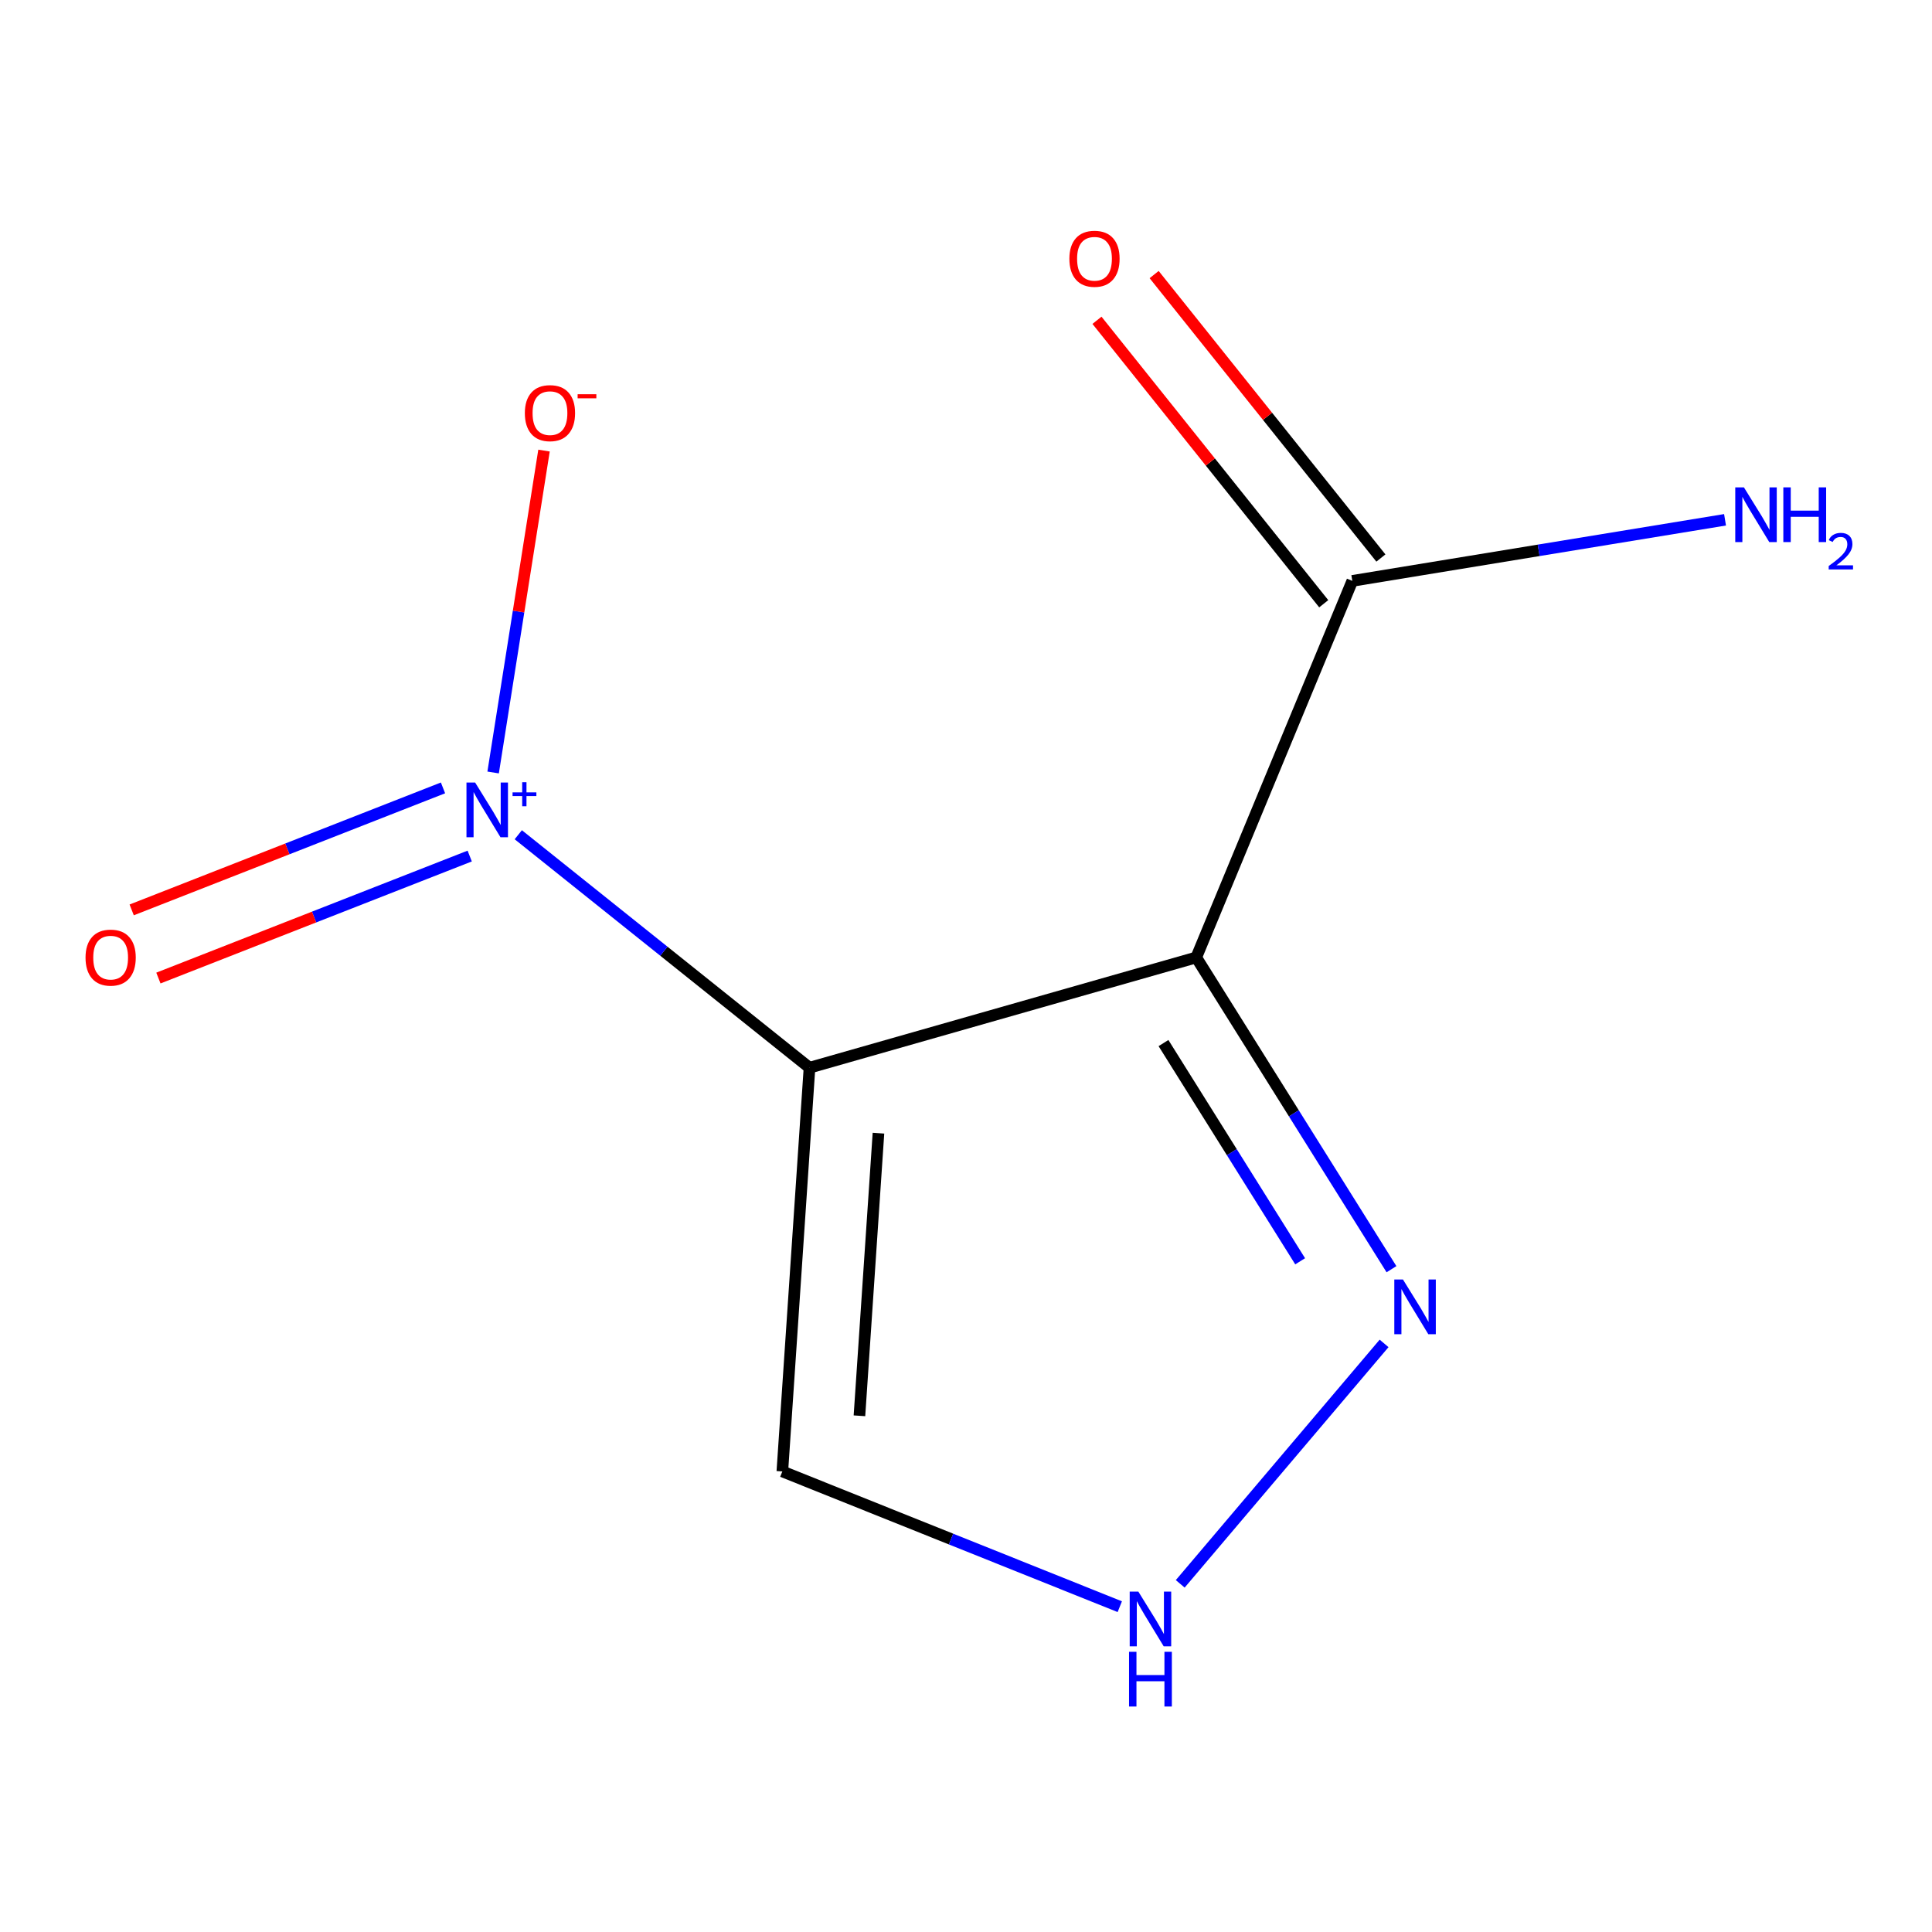 <?xml version='1.0' encoding='iso-8859-1'?>
<svg version='1.1' baseProfile='full'
              xmlns='http://www.w3.org/2000/svg'
                      xmlns:rdkit='http://www.rdkit.org/xml'
                      xmlns:xlink='http://www.w3.org/1999/xlink'
                  xml:space='preserve'
width='1000px' height='1000px' viewBox='0 0 1000 1000'>
<!-- END OF HEADER -->
<rect style='opacity:1.0;fill:#FFFFFF;stroke:none' width='1000' height='1000' x='0' y='0'> </rect>
<path class='bond-0' d='M 418.995,552.641 L 619.17,495.578' style='fill:none;fill-rule:evenodd;stroke:#000000;stroke-width:6px;stroke-linecap:butt;stroke-linejoin:miter;stroke-opacity:1' />
<path class='bond-1' d='M 418.995,552.641 L 343.629,492.348' style='fill:none;fill-rule:evenodd;stroke:#000000;stroke-width:6px;stroke-linecap:butt;stroke-linejoin:miter;stroke-opacity:1' />
<path class='bond-1' d='M 343.629,492.348 L 268.263,432.056' style='fill:none;fill-rule:evenodd;stroke:#0000FF;stroke-width:6px;stroke-linecap:butt;stroke-linejoin:miter;stroke-opacity:1' />
<path class='bond-4' d='M 418.995,552.641 L 404.935,761.614' style='fill:none;fill-rule:evenodd;stroke:#000000;stroke-width:6px;stroke-linecap:butt;stroke-linejoin:miter;stroke-opacity:1' />
<path class='bond-4' d='M 454.689,586.531 L 444.846,732.812' style='fill:none;fill-rule:evenodd;stroke:#000000;stroke-width:6px;stroke-linecap:butt;stroke-linejoin:miter;stroke-opacity:1' />
<path class='bond-2' d='M 619.17,495.578 L 669.698,576.256' style='fill:none;fill-rule:evenodd;stroke:#000000;stroke-width:6px;stroke-linecap:butt;stroke-linejoin:miter;stroke-opacity:1' />
<path class='bond-2' d='M 669.698,576.256 L 720.225,656.935' style='fill:none;fill-rule:evenodd;stroke:#0000FF;stroke-width:6px;stroke-linecap:butt;stroke-linejoin:miter;stroke-opacity:1' />
<path class='bond-2' d='M 602.218,539.891 L 637.587,596.366' style='fill:none;fill-rule:evenodd;stroke:#000000;stroke-width:6px;stroke-linecap:butt;stroke-linejoin:miter;stroke-opacity:1' />
<path class='bond-2' d='M 637.587,596.366 L 672.956,652.841' style='fill:none;fill-rule:evenodd;stroke:#0000FF;stroke-width:6px;stroke-linecap:butt;stroke-linejoin:miter;stroke-opacity:1' />
<path class='bond-3' d='M 619.17,495.578 L 699.956,300.665' style='fill:none;fill-rule:evenodd;stroke:#000000;stroke-width:6px;stroke-linecap:butt;stroke-linejoin:miter;stroke-opacity:1' />
<path class='bond-6' d='M 255.243,399.831 L 268.413,316.527' style='fill:none;fill-rule:evenodd;stroke:#0000FF;stroke-width:6px;stroke-linecap:butt;stroke-linejoin:miter;stroke-opacity:1' />
<path class='bond-6' d='M 268.413,316.527 L 281.583,233.224' style='fill:none;fill-rule:evenodd;stroke:#FF0000;stroke-width:6px;stroke-linecap:butt;stroke-linejoin:miter;stroke-opacity:1' />
<path class='bond-7' d='M 229.297,407.813 L 148.73,439.388' style='fill:none;fill-rule:evenodd;stroke:#0000FF;stroke-width:6px;stroke-linecap:butt;stroke-linejoin:miter;stroke-opacity:1' />
<path class='bond-7' d='M 148.73,439.388 L 68.162,470.962' style='fill:none;fill-rule:evenodd;stroke:#FF0000;stroke-width:6px;stroke-linecap:butt;stroke-linejoin:miter;stroke-opacity:1' />
<path class='bond-7' d='M 243.121,443.089 L 162.554,474.663' style='fill:none;fill-rule:evenodd;stroke:#0000FF;stroke-width:6px;stroke-linecap:butt;stroke-linejoin:miter;stroke-opacity:1' />
<path class='bond-7' d='M 162.554,474.663 L 81.987,506.238' style='fill:none;fill-rule:evenodd;stroke:#FF0000;stroke-width:6px;stroke-linecap:butt;stroke-linejoin:miter;stroke-opacity:1' />
<path class='bond-10' d='M 716.399,695.343 L 610.884,819.798' style='fill:none;fill-rule:evenodd;stroke:#0000FF;stroke-width:6px;stroke-linecap:butt;stroke-linejoin:miter;stroke-opacity:1' />
<path class='bond-8' d='M 714.749,288.831 L 656.064,215.475' style='fill:none;fill-rule:evenodd;stroke:#000000;stroke-width:6px;stroke-linecap:butt;stroke-linejoin:miter;stroke-opacity:1' />
<path class='bond-8' d='M 656.064,215.475 L 597.379,142.119' style='fill:none;fill-rule:evenodd;stroke:#FF0000;stroke-width:6px;stroke-linecap:butt;stroke-linejoin:miter;stroke-opacity:1' />
<path class='bond-8' d='M 685.163,312.499 L 626.478,239.143' style='fill:none;fill-rule:evenodd;stroke:#000000;stroke-width:6px;stroke-linecap:butt;stroke-linejoin:miter;stroke-opacity:1' />
<path class='bond-8' d='M 626.478,239.143 L 567.794,165.787' style='fill:none;fill-rule:evenodd;stroke:#FF0000;stroke-width:6px;stroke-linecap:butt;stroke-linejoin:miter;stroke-opacity:1' />
<path class='bond-9' d='M 699.956,300.665 L 796.415,284.855' style='fill:none;fill-rule:evenodd;stroke:#000000;stroke-width:6px;stroke-linecap:butt;stroke-linejoin:miter;stroke-opacity:1' />
<path class='bond-9' d='M 796.415,284.855 L 892.875,269.046' style='fill:none;fill-rule:evenodd;stroke:#0000FF;stroke-width:6px;stroke-linecap:butt;stroke-linejoin:miter;stroke-opacity:1' />
<path class='bond-5' d='M 404.935,761.614 L 492.266,796.617' style='fill:none;fill-rule:evenodd;stroke:#000000;stroke-width:6px;stroke-linecap:butt;stroke-linejoin:miter;stroke-opacity:1' />
<path class='bond-5' d='M 492.266,796.617 L 579.597,831.619' style='fill:none;fill-rule:evenodd;stroke:#0000FF;stroke-width:6px;stroke-linecap:butt;stroke-linejoin:miter;stroke-opacity:1' />
<path  class='atom-2' d='M 245.923 405.031
L 255.203 420.031
Q 256.123 421.511, 257.603 424.191
Q 259.083 426.871, 259.163 427.031
L 259.163 405.031
L 262.923 405.031
L 262.923 433.351
L 259.043 433.351
L 249.083 416.951
Q 247.923 415.031, 246.683 412.831
Q 245.483 410.631, 245.123 409.951
L 245.123 433.351
L 241.443 433.351
L 241.443 405.031
L 245.923 405.031
' fill='#0000FF'/>
<path  class='atom-2' d='M 265.299 410.136
L 270.288 410.136
L 270.288 404.882
L 272.506 404.882
L 272.506 410.136
L 277.628 410.136
L 277.628 412.037
L 272.506 412.037
L 272.506 417.317
L 270.288 417.317
L 270.288 412.037
L 265.299 412.037
L 265.299 410.136
' fill='#0000FF'/>
<path  class='atom-3' d='M 726.174 662.27
L 735.454 677.27
Q 736.374 678.75, 737.854 681.43
Q 739.334 684.11, 739.414 684.27
L 739.414 662.27
L 743.174 662.27
L 743.174 690.59
L 739.294 690.59
L 729.334 674.19
Q 728.174 672.27, 726.934 670.07
Q 725.734 667.87, 725.374 667.19
L 725.374 690.59
L 721.694 690.59
L 721.694 662.27
L 726.174 662.27
' fill='#0000FF'/>
<path  class='atom-6' d='M 589.209 823.82
L 598.489 838.82
Q 599.409 840.3, 600.889 842.98
Q 602.369 845.66, 602.449 845.82
L 602.449 823.82
L 606.209 823.82
L 606.209 852.14
L 602.329 852.14
L 592.369 835.74
Q 591.209 833.82, 589.969 831.62
Q 588.769 829.42, 588.409 828.74
L 588.409 852.14
L 584.729 852.14
L 584.729 823.82
L 589.209 823.82
' fill='#0000FF'/>
<path  class='atom-6' d='M 584.389 854.972
L 588.229 854.972
L 588.229 867.012
L 602.709 867.012
L 602.709 854.972
L 606.549 854.972
L 606.549 883.292
L 602.709 883.292
L 602.709 870.212
L 588.229 870.212
L 588.229 883.292
L 584.389 883.292
L 584.389 854.972
' fill='#0000FF'/>
<path  class='atom-7' d='M 271.661 213.834
Q 271.661 207.034, 275.021 203.234
Q 278.381 199.434, 284.661 199.434
Q 290.941 199.434, 294.301 203.234
Q 297.661 207.034, 297.661 213.834
Q 297.661 220.714, 294.261 224.634
Q 290.861 228.514, 284.661 228.514
Q 278.421 228.514, 275.021 224.634
Q 271.661 220.754, 271.661 213.834
M 284.661 225.314
Q 288.981 225.314, 291.301 222.434
Q 293.661 219.514, 293.661 213.834
Q 293.661 208.274, 291.301 205.474
Q 288.981 202.634, 284.661 202.634
Q 280.341 202.634, 277.981 205.434
Q 275.661 208.234, 275.661 213.834
Q 275.661 219.554, 277.981 222.434
Q 280.341 225.314, 284.661 225.314
' fill='#FF0000'/>
<path  class='atom-7' d='M 298.981 204.056
L 308.67 204.056
L 308.67 206.168
L 298.981 206.168
L 298.981 204.056
' fill='#FF0000'/>
<path  class='atom-8' d='M 44.27 495.658
Q 44.27 488.858, 47.63 485.058
Q 50.99 481.258, 57.27 481.258
Q 63.55 481.258, 66.91 485.058
Q 70.27 488.858, 70.27 495.658
Q 70.27 502.538, 66.87 506.458
Q 63.47 510.338, 57.27 510.338
Q 51.03 510.338, 47.63 506.458
Q 44.27 502.578, 44.27 495.658
M 57.27 507.138
Q 61.59 507.138, 63.91 504.258
Q 66.27 501.338, 66.27 495.658
Q 66.27 490.098, 63.91 487.298
Q 61.59 484.458, 57.27 484.458
Q 52.95 484.458, 50.59 487.258
Q 48.27 490.058, 48.27 495.658
Q 48.27 501.378, 50.59 504.258
Q 52.95 507.138, 57.27 507.138
' fill='#FF0000'/>
<path  class='atom-9' d='M 553.506 133.932
Q 553.506 127.132, 556.866 123.332
Q 560.226 119.532, 566.506 119.532
Q 572.786 119.532, 576.146 123.332
Q 579.506 127.132, 579.506 133.932
Q 579.506 140.812, 576.106 144.732
Q 572.706 148.612, 566.506 148.612
Q 560.266 148.612, 556.866 144.732
Q 553.506 140.852, 553.506 133.932
M 566.506 145.412
Q 570.826 145.412, 573.146 142.532
Q 575.506 139.612, 575.506 133.932
Q 575.506 128.372, 573.146 125.572
Q 570.826 122.732, 566.506 122.732
Q 562.186 122.732, 559.826 125.532
Q 557.506 128.332, 557.506 133.932
Q 557.506 139.652, 559.826 142.532
Q 562.186 145.412, 566.506 145.412
' fill='#FF0000'/>
<path  class='atom-10' d='M 902.648 252.258
L 911.928 267.258
Q 912.848 268.738, 914.328 271.418
Q 915.808 274.098, 915.888 274.258
L 915.888 252.258
L 919.648 252.258
L 919.648 280.578
L 915.768 280.578
L 905.808 264.178
Q 904.648 262.258, 903.408 260.058
Q 902.208 257.858, 901.848 257.178
L 901.848 280.578
L 898.168 280.578
L 898.168 252.258
L 902.648 252.258
' fill='#0000FF'/>
<path  class='atom-10' d='M 923.048 252.258
L 926.888 252.258
L 926.888 264.298
L 941.368 264.298
L 941.368 252.258
L 945.208 252.258
L 945.208 280.578
L 941.368 280.578
L 941.368 267.498
L 926.888 267.498
L 926.888 280.578
L 923.048 280.578
L 923.048 252.258
' fill='#0000FF'/>
<path  class='atom-10' d='M 946.581 279.585
Q 947.267 277.816, 948.904 276.839
Q 950.541 275.836, 952.811 275.836
Q 955.636 275.836, 957.22 277.367
Q 958.804 278.898, 958.804 281.617
Q 958.804 284.389, 956.745 286.977
Q 954.712 289.564, 950.488 292.626
L 959.121 292.626
L 959.121 294.738
L 946.528 294.738
L 946.528 292.969
Q 950.013 290.488, 952.072 288.64
Q 954.158 286.792, 955.161 285.129
Q 956.164 283.465, 956.164 281.749
Q 956.164 279.954, 955.267 278.951
Q 954.369 277.948, 952.811 277.948
Q 951.307 277.948, 950.303 278.555
Q 949.3 279.162, 948.587 280.509
L 946.581 279.585
' fill='#0000FF'/>
</svg>
